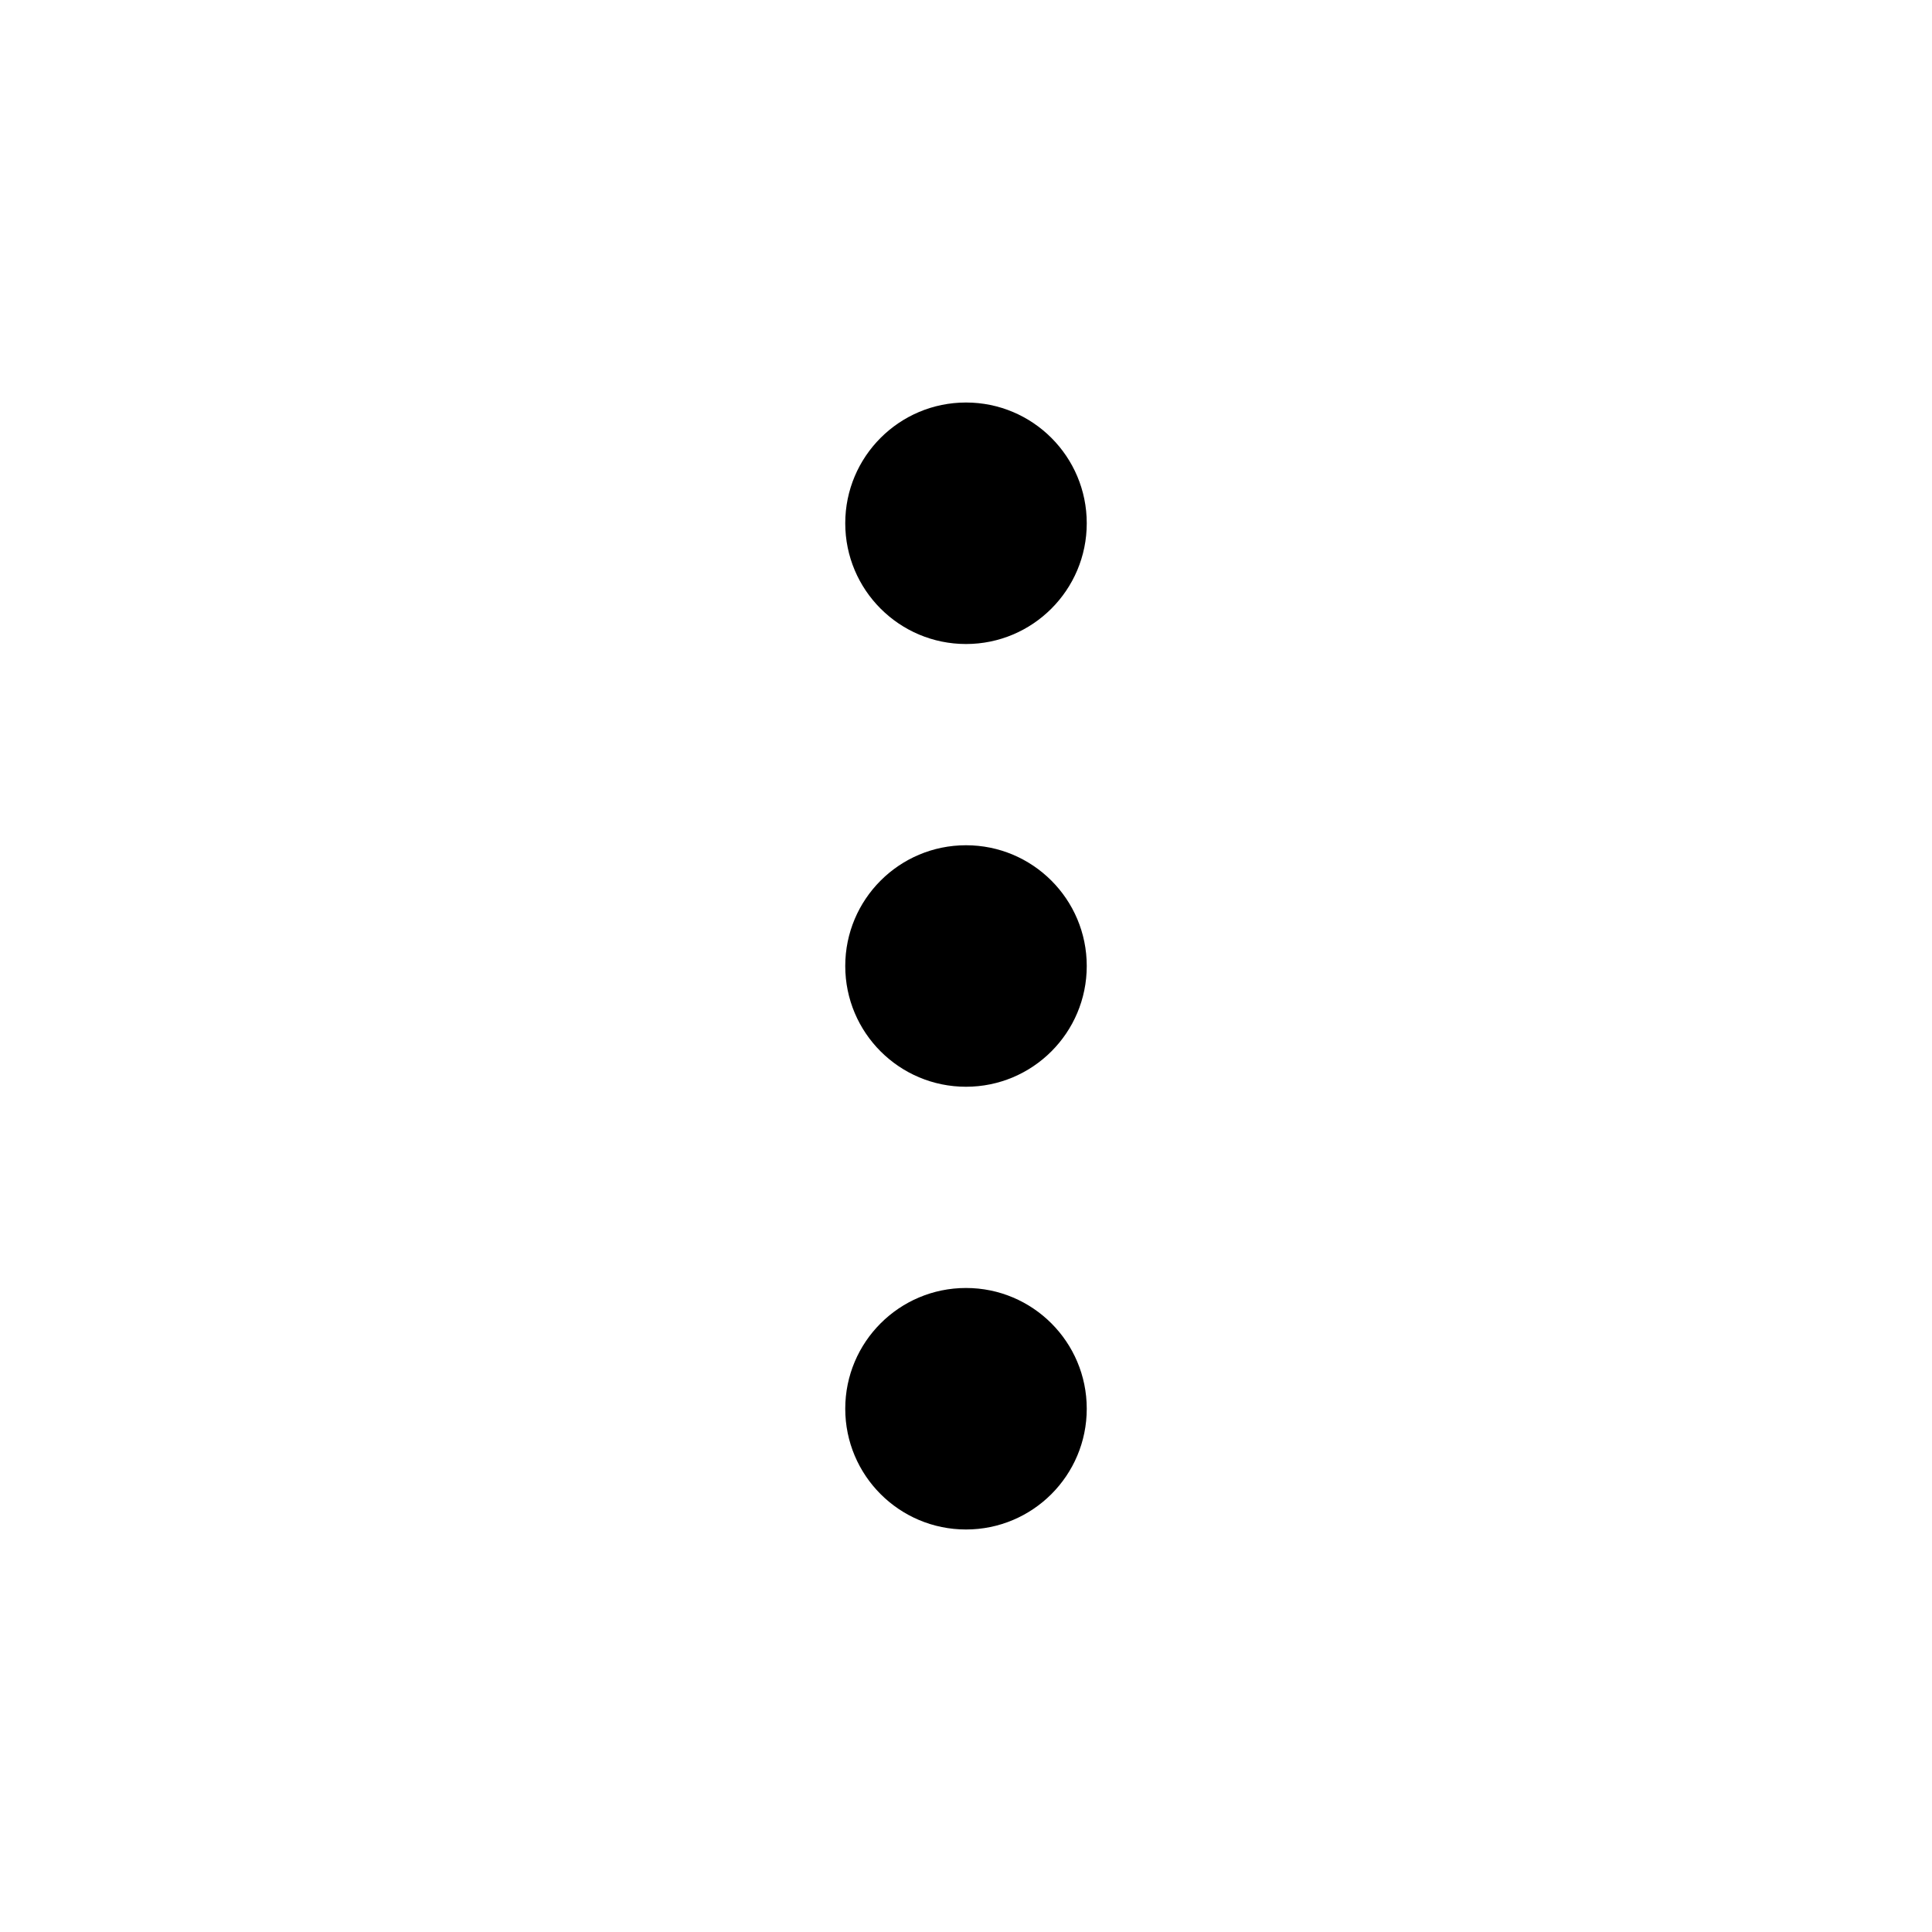 <svg width="44" height="44" viewBox="0 0 44 44" fill="none" xmlns="http://www.w3.org/2000/svg">
<path d="M22 34.833C23.519 34.833 24.75 33.602 24.75 32.083C24.75 30.564 23.519 29.333 22 29.333C20.481 29.333 19.25 30.564 19.25 32.083C19.25 33.602 20.481 34.833 22 34.833Z" fill="black"/>
<path d="M22 24.75C23.519 24.75 24.75 23.519 24.75 22C24.75 20.481 23.519 19.25 22 19.25C20.481 19.25 19.25 20.481 19.25 22C19.25 23.519 20.481 24.75 22 24.75Z" fill="black"/>
<path d="M22 14.667C23.519 14.667 24.75 13.435 24.75 11.917C24.75 10.398 23.519 9.167 22 9.167C20.481 9.167 19.25 10.398 19.25 11.917C19.25 13.435 20.481 14.667 22 14.667Z" fill="black"/>
</svg>
